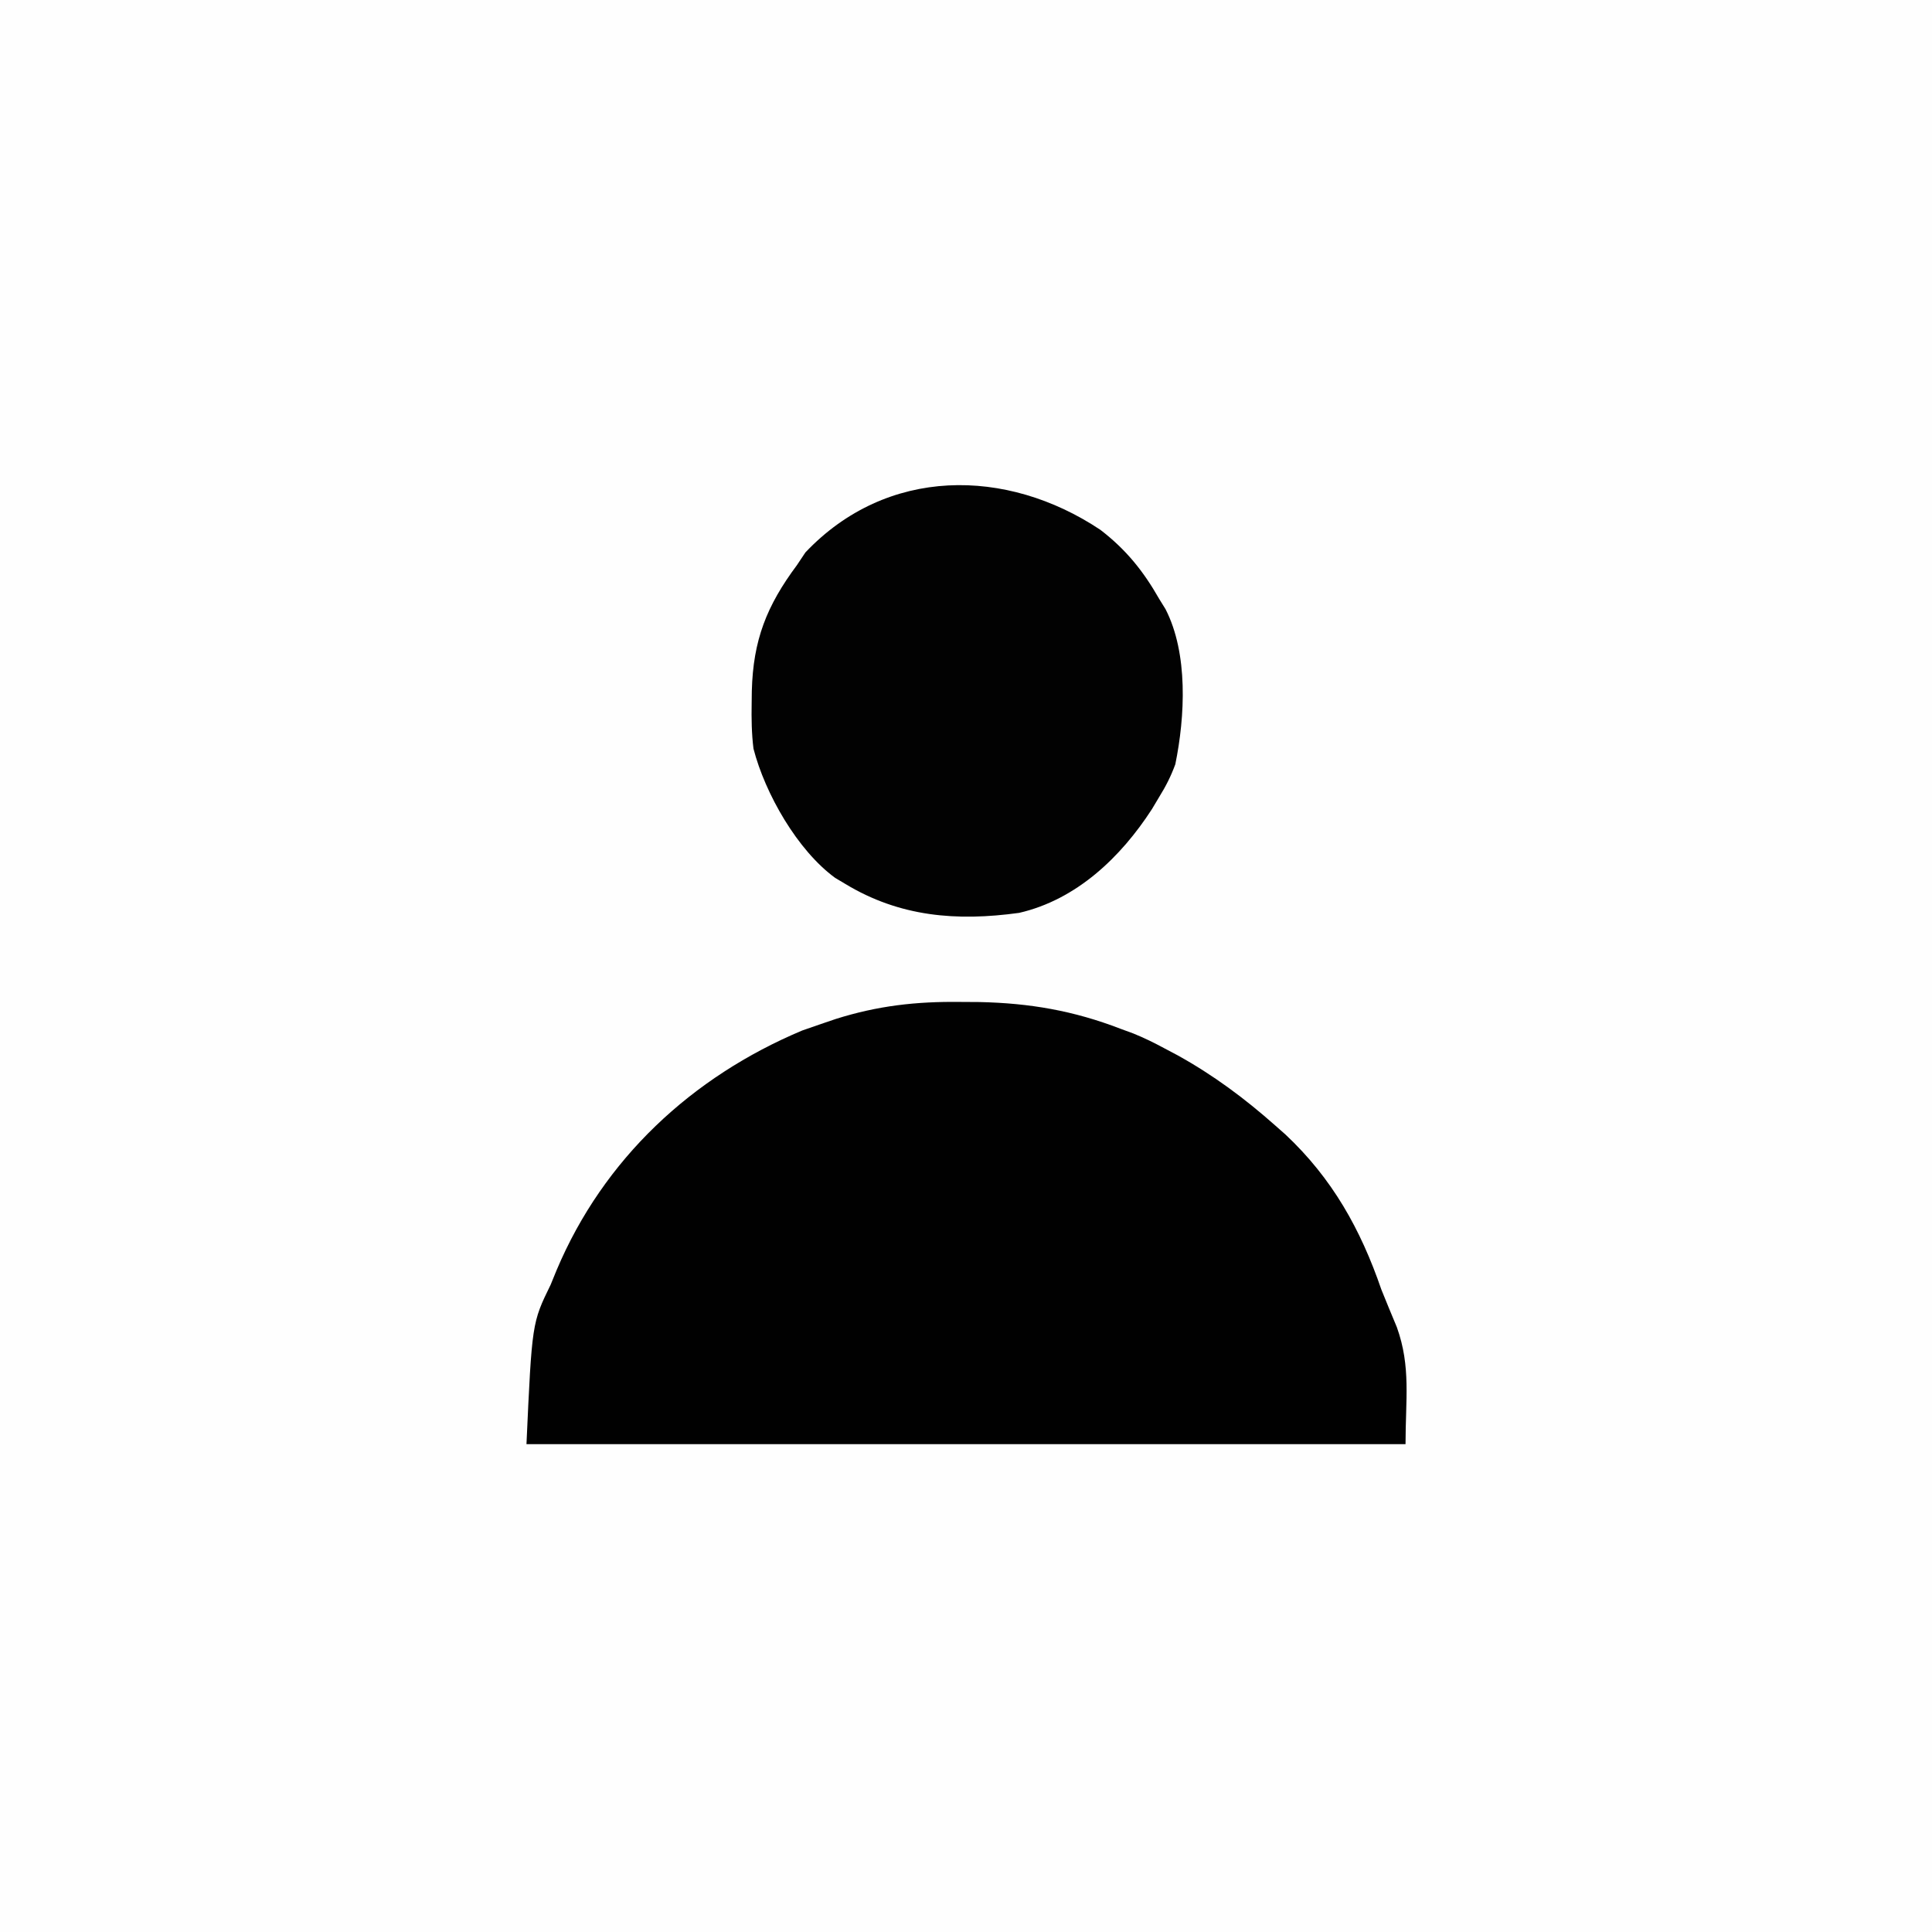 <?xml version="1.0" encoding="UTF-8"?>
<svg version="1.1" xmlns="http://www.w3.org/2000/svg" width="400" height="400">
<rect width="100%" height="100%" fill="#808080" stroke="none"/>
<path d="M0 0 C132 0 264 0 400 0 C400 132 400 264 400 400 C268 400 136 400 0 400 C0 268 0 136 0 0 Z " fill="#FEFEFE" transform="translate(0,0)"/>
<path d="M0 0 C1.306 0.008 2.612 0.016 3.958 0.024 C14.415 0.239 23.519 1.809 33.25 5.562 C34.567 6.046 34.567 6.046 35.91 6.539 C38.111 7.432 40.159 8.436 42.25 9.562 C43.642 10.299 43.642 10.299 45.062 11.051 C52.464 15.157 58.924 19.952 65.25 25.562 C66.313 26.5 66.313 26.5 67.398 27.457 C77.085 36.551 82.966 47.089 87.25 59.562 C88.297 62.165 89.372 64.755 90.453 67.344 C93.394 75.533 92.25 82.296 92.25 91.562 C32.19 91.562 -27.87 91.562 -89.75 91.562 C-88.609 66.454 -88.609 66.454 -84.75 58.562 C-84.339 57.557 -83.928 56.552 -83.504 55.516 C-73.787 32.502 -55.524 15.51 -32.652 5.914 C-31.357 5.449 -30.055 5.001 -28.75 4.562 C-27.75 4.222 -26.749 3.881 -25.718 3.531 C-17.023 0.79 -9.093 -0.106 0 0 Z " fill="#010101" transform="translate(198.75,207.438)"/>
<path d="M0 0 C5.305 4.074 8.893 8.52 12.188 14.312 C12.621 15.012 13.054 15.712 13.5 16.434 C18.215 25.618 17.551 38.638 15.527 48.543 C14.621 51.012 13.576 53.081 12.188 55.312 C11.69 56.147 11.192 56.981 10.68 57.84 C4.237 67.804 -4.939 76.577 -16.812 79.312 C-29.723 81.091 -41.527 80.147 -52.812 73.312 C-53.501 72.903 -54.189 72.493 -54.898 72.07 C-62.694 66.391 -69.412 54.634 -71.812 45.312 C-72.202 42.173 -72.243 39.098 -72.188 35.938 C-72.177 35.1 -72.167 34.263 -72.157 33.401 C-71.892 22.855 -69.098 15.754 -62.812 7.312 C-61.946 6.013 -61.946 6.013 -61.062 4.688 C-44.217 -13.094 -19.447 -12.956 0 0 Z " fill="#020202" transform="translate(227.812,109.688)"/>
</svg>
